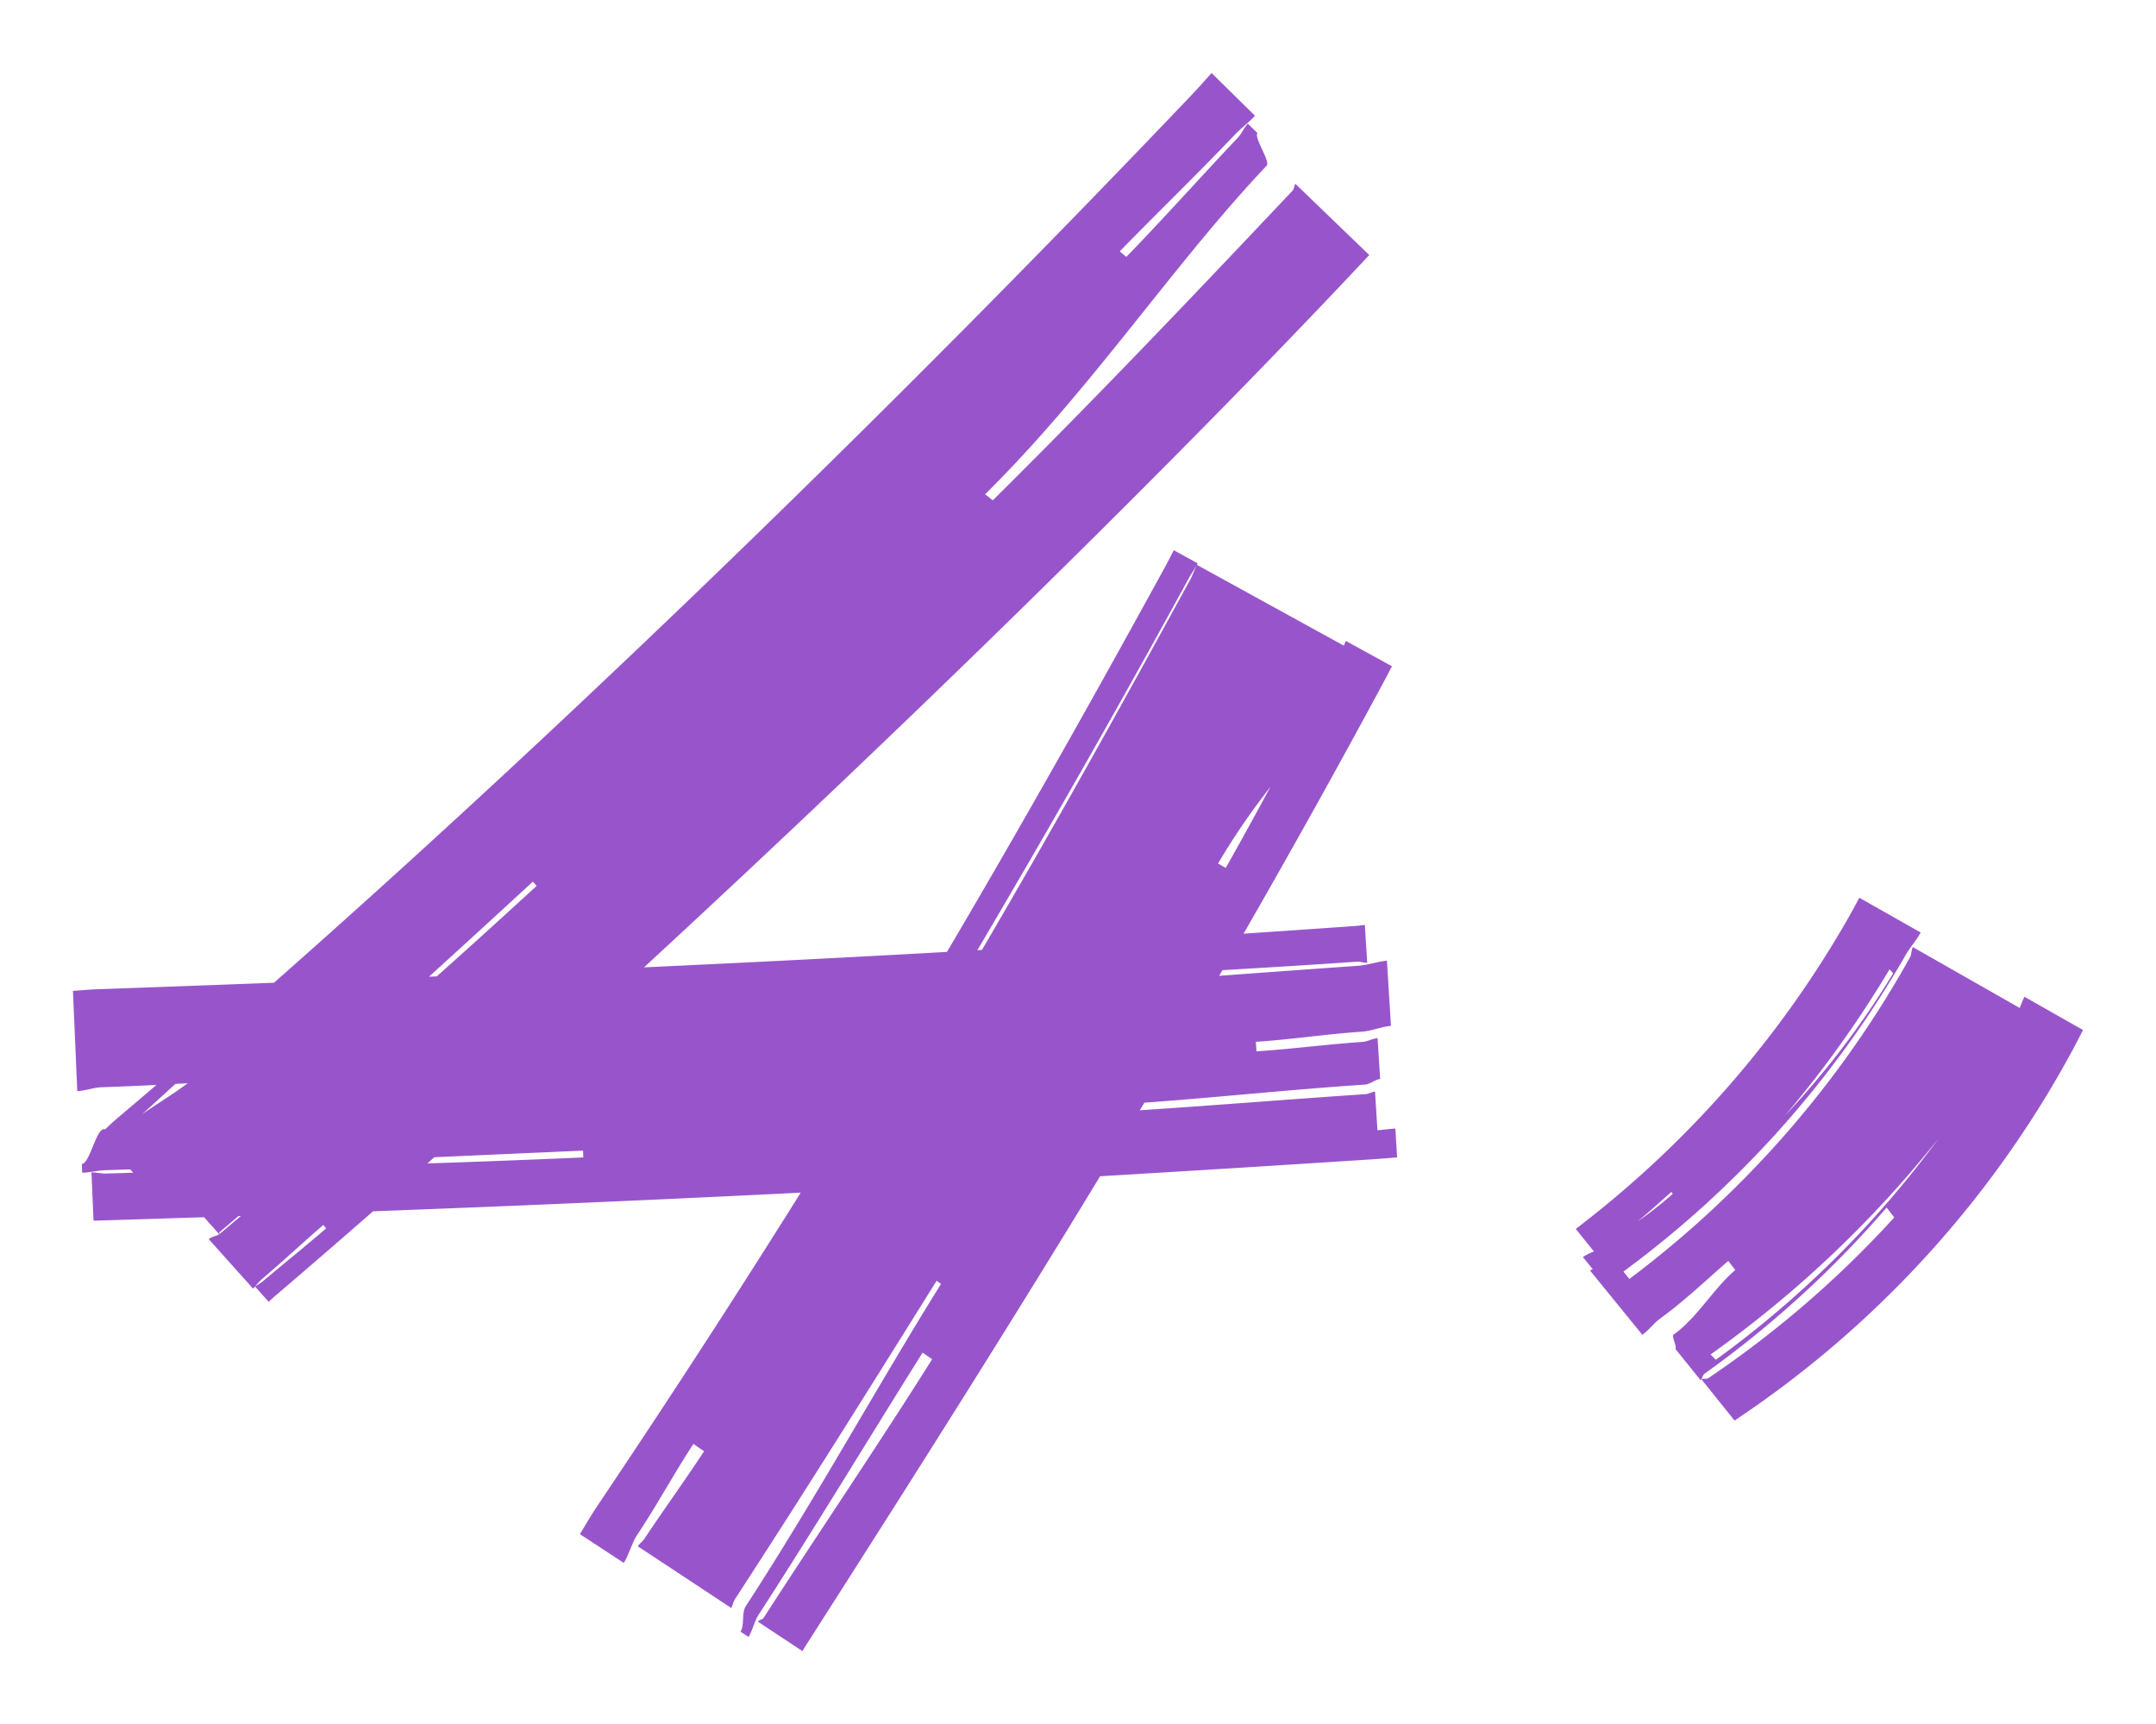 <svg xmlns="http://www.w3.org/2000/svg" xmlns:xlink="http://www.w3.org/1999/xlink" width="265.968" height="212.67" viewBox="0 0 265.968 212.67">
  <defs>
    <filter id="Path_1850" x="0" y="0" width="265.968" height="212.67" filterUnits="userSpaceOnUse">
      <feOffset dy="3" input="SourceAlpha"/>
      <feGaussianBlur stdDeviation="3" result="blur"/>
      <feFlood flood-opacity="0.161"/>
      <feComposite operator="in" in2="blur"/>
      <feComposite in="SourceGraphic"/>
    </filter>
  </defs>
  <g transform="matrix(1, 0, 0, 1, 0, 0)" filter="url(#Path_1850)">
    <path id="Path_1850-2" data-name="Path 1850" d="M-107.139-21.594q1.179-1,2.37-2.022l.3-.012q-1.287,1.089-2.553,2.163l-.081.054c-.015-.066-.057-.162-.033-.183Zm44.883-10.1.033.843q-9.45.41-19.239.741l.864-.768q9.338-.414,18.342-.816Zm-54.4-4.479c1.374-1.227,2.736-2.5,4.122-3.75.5-.027,1-.051,1.5-.078-1.812,1.368-3.786,2.532-5.625,3.828Zm48.213-28.7.465.519q-6.192,5.7-12.324,11.169c-.321.012-.639.024-.957.039Q-74.92-58.905-68.445-64.872Zm85.47-1.7-.948-.537a87.071,87.071,0,0,1,6.465-9.459c-1.821,3.375-3.651,6.711-5.517,10ZM-35.193,30.045c.132-.213.258-.432.393-.645C-21.921,9.267-9.993-9.549,1.53-28.53c10.983-.648,22.008-1.338,33.27-2.07,1.128-.075,2.25-.168,3.372-.255l-.219-3.567c-.738.06-1.473.15-2.208.225l-.3-4.779c-.39.033-.762.291-1.152.318-9.432.63-18.672,1.389-27.861,1.989l.558-.933c8.982-.657,18.006-1.62,27.231-2.238.63-.042,1.227-.63,1.854-.684l-.312-5.049c-.63.06-1.239.426-1.872.471-4.4.3-8.739.882-13.071,1.161l-.075-1.173c4.329-.282,8.664-.951,13.068-1.248,1.212-.084,2.394-.609,3.6-.723l-.5-8.037c-1.206.126-2.4.549-3.615.633-5.763.4-11.445.822-17.082,1.233l.405-.7Q24.868-54.425,33.276-55c.4-.03.81.174,1.206.132l-.291-4.665c-.4.045-.792.1-1.191.132q-6.957.49-13.77.945C24.93-68.367,30.6-78.516,36.3-89.1c.42-.777.825-1.56,1.236-2.34l-5.682-3.123a4.822,4.822,0,0,0-.255.579l-18.132-9.969c-.306.588-.5,1.242-.822,1.83C3.9-86.115-4.431-71.136-13.047-56.451l-.561.033c8.7-14.754,17.247-29.715,26.049-45.819.354-.648.786-1.251,1.125-1.9l-2.946-1.62c-.339.651-.666,1.311-1.02,1.959C.438-87.066-8.325-71.526-17.358-56.205c-12.3.69-24.645,1.317-37.374,1.905C-23.265-83.322,10-115.806,34.2-141.6c.177-.189.354-.381.531-.573l-9.1-8.772c-.186.2-.153.615-.342.816-11.349,12.015-23.754,25.1-37,38.22l-.939-.75C.6-125.775,10.5-140.964,22.083-153.2c.477-.5-1.611-3.492-1.134-4.014l-1.2-1.164c-.477.525-.759,1.239-1.245,1.752-4.521,4.767-8.979,9.786-13.74,14.685l-.807-.681c4.773-4.908,9.636-9.591,14.169-14.367.786-.831,1.734-1.509,2.511-2.364l-5.352-5.268c-.8.879-1.575,1.77-2.388,2.625C-22.356-124.956-62.835-85.518-100.383-52.4c-7.035.267-14.259.531-21.717.8-1.032.036-2.058.132-3.081.2l.534,12.372c1.017-.051,2.028-.453,3.057-.486,2.256-.075,4.494-.174,6.711-.282q-2.421,2.07-4.821,4.1c-.513.432-1,.9-1.488,1.356l-.186.009c-.966.03-1.752,4.251-2.709,4.287l.045,1.083c.96-.036,1.911-.285,2.877-.315l3.045-.1.369.411c-1.125.033-2.259.069-3.4.1-.582.018-1.17-.165-1.749-.144l.255,5.958,1.737-.051q6.039-.185,11.9-.375l1.863,2.088c-.267.246-.915.276-1.287.618l5.469,6.105c.369-.333.633-.78,1.008-1.1,2.52-2.145,5.013-4.467,7.65-6.753l.357.414c-2.634,2.286-5.3,4.4-7.824,6.546-.288.243-.648.4-.93.657l1.662,1.857c.279-.252.549-.513.834-.756q5.81-4.946,12.042-10.407c18.468-.69,35.823-1.452,52.761-2.3C-43.221-14.013-51.5-1.248-60.6,12.3c-.726,1.083-1.365,2.217-2.043,3.315l5.415,3.552c.672-1.092.972-2.436,1.689-3.513,2.46-3.7,4.536-7.566,6.9-11.163l1.314.9c-2.352,3.6-4.923,7.122-7.377,10.818-.222.333-.588.567-.8.906l11.526,7.611c.2-.333.255-.768.468-1.095,8.823-13.56,16.941-26.553,24.867-39.264l.546.387C-26.019-2.538-33.39,10.968-42.18,24.51c-.54.837-.129,2.295-.645,3.141l.984.648c.516-.846.705-1.905,1.245-2.739C-33.447,14.508-26.934,3.678-20.361-6.777l1.167.822C-25.764,4.5-32.853,14.916-39.99,25.959c-.141.213-.567.234-.7.45ZM72-26.6l.18.237a50.221,50.221,0,0,1-4.341,3.417c1.416-1.2,2.8-2.421,4.161-3.654ZM77.478-5.889l-.633-.663a138.219,138.219,0,0,0,28.116-26.631A125.544,125.544,0,0,1,77.478-5.889ZM98.919-54.057l.444.489a104.664,104.664,0,0,1-13.344,17.55,134.8,134.8,0,0,0,12.9-18.039ZM79.8,1.608c.2-.135.4-.273.6-.408a127.7,127.7,0,0,0,41.1-45.3c.435-.819.867-1.644,1.287-2.472l-7.227-4.1a12.824,12.824,0,0,0-.576,1.386L101.79-56.8c-.2.372-.141.9-.351,1.266A126.5,126.5,0,0,1,66.822-15.861l-.732-.912a126.652,126.652,0,0,0,34.821-39.06c.546-.963,1.329-1.791,1.845-2.766l-7.563-4.29c-.519.966-1.038,1.935-1.593,2.889A127.8,127.8,0,0,1,61.2-22.8c-.33.258-.657.519-.987.774l2.238,2.775a6.355,6.355,0,0,0-1.359.69l1.218,1.5a.95.95,0,0,0-.336.165l6.447,7.923c.819-.576,1.41-1.434,2.223-2.022,2.961-2.145,5.616-4.695,8.379-7.092l.861,1.122c-2.769,2.385-4.674,5.877-7.626,7.986-.246.177.48,1.563.237,1.74l3.1,3.852c.246-.171.261-.624.507-.792A127.444,127.444,0,0,0,98.556-24.666l.942,1.215A127.1,127.1,0,0,1,76.545-3.618c-.2.138-.627,0-.828.144Z" transform="translate(134.18 170.63)" fill="#9855cb"/>
  </g>
</svg>
